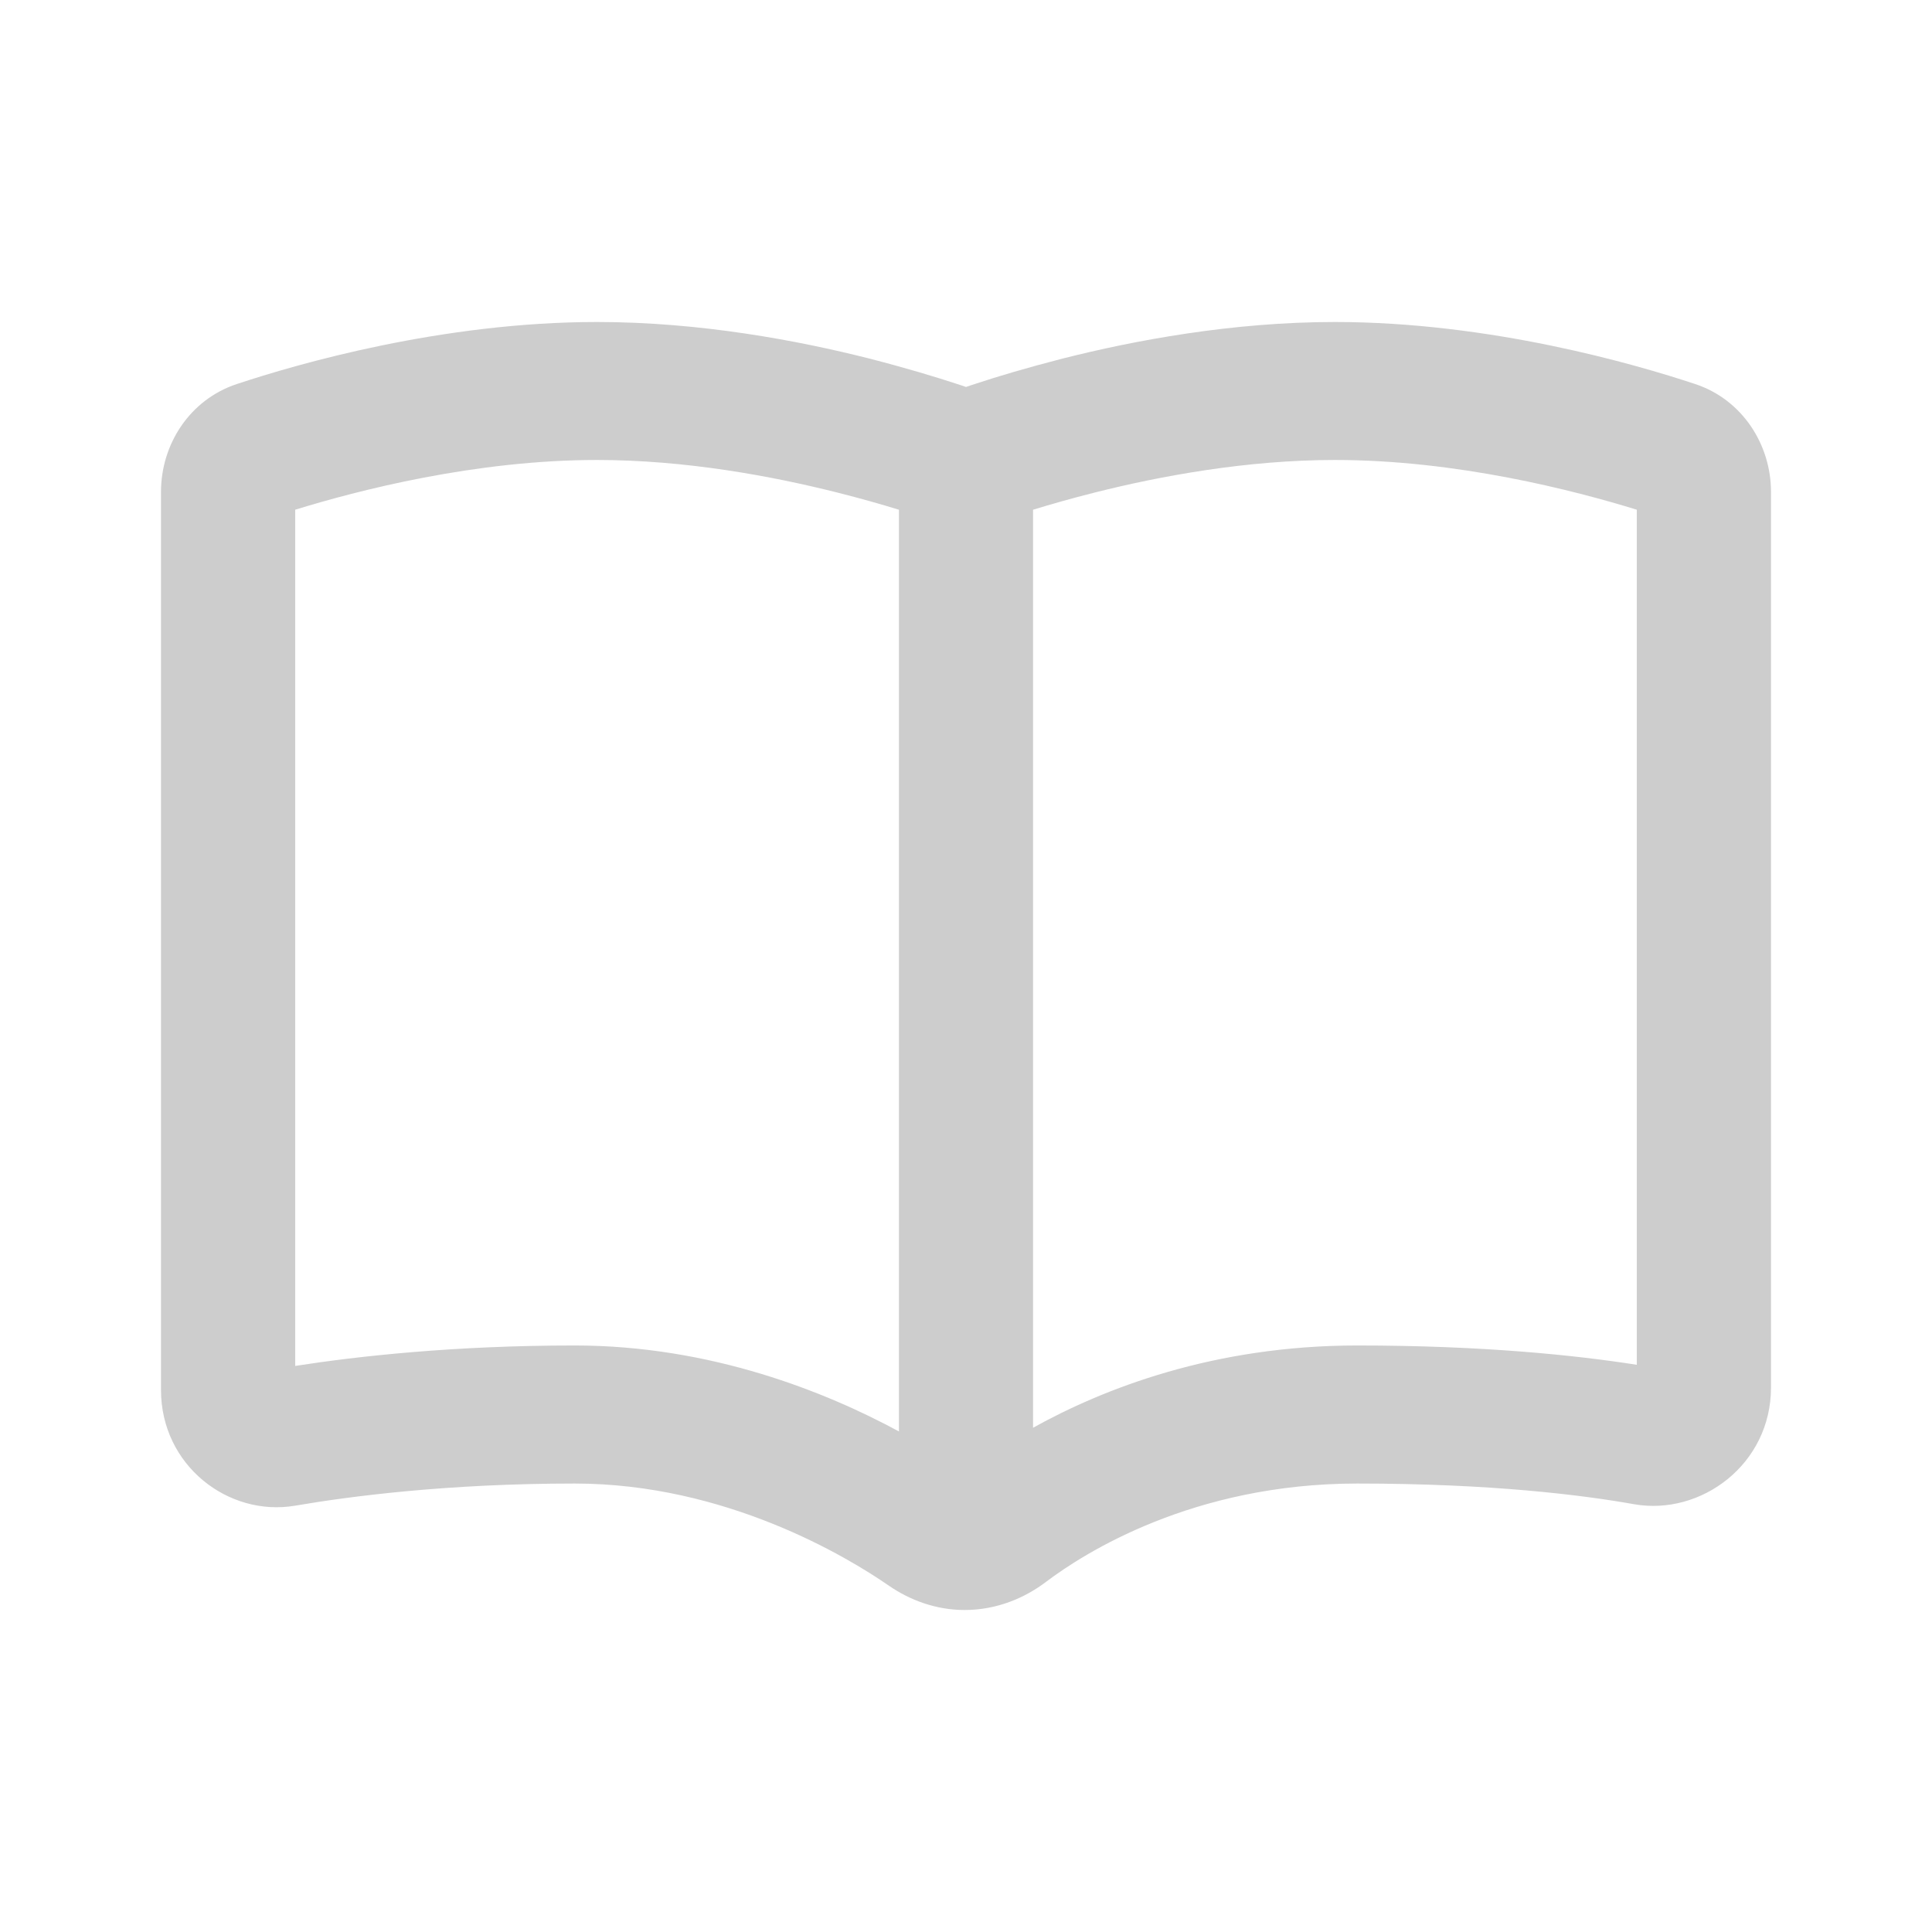 <svg width="24" height="24" viewBox="0 0 24 24" fill="none" xmlns="http://www.w3.org/2000/svg">
<path d="M7.417 4C5.493 4 3.694 4.521 2.941 4.771C2.358 4.964 2 5.518 2 6.111V17.268C2 18.2 2.833 18.846 3.667 18.704C4.354 18.586 5.569 18.429 7.139 18.429C9.014 18.429 10.524 19.339 11.045 19.7C11.306 19.879 11.629 20 11.983 20C12.382 20 12.733 19.85 13 19.646C13.465 19.296 14.816 18.429 16.861 18.429C18.517 18.429 19.656 18.571 20.299 18.686C21.128 18.832 22 18.193 22 17.236V6.111C22 5.521 21.642 4.964 21.059 4.771C20.306 4.521 18.507 4 16.583 4C15.306 4 14.09 4.229 13.201 4.454C12.757 4.568 12.385 4.679 12.129 4.764C12.083 4.779 12.038 4.793 12 4.807C11.962 4.793 11.917 4.779 11.871 4.764C11.611 4.679 11.243 4.568 10.799 4.454C9.91 4.229 8.694 4 7.417 4ZM11.167 6.332V17.782C10.264 17.293 8.833 16.714 7.139 16.714C5.649 16.714 4.451 16.846 3.667 16.968V6.332C4.441 6.093 5.903 5.714 7.417 5.714C8.514 5.714 9.59 5.914 10.399 6.118C10.698 6.193 10.958 6.268 11.167 6.332ZM12.833 17.732V6.332C13.042 6.268 13.302 6.193 13.601 6.118C14.41 5.914 15.486 5.714 16.583 5.714C18.097 5.714 19.559 6.093 20.333 6.332V16.954C19.58 16.836 18.427 16.714 16.861 16.714C15.076 16.714 13.708 17.25 12.833 17.736V17.732Z" fill="#CDCDCD"/>
</svg>
